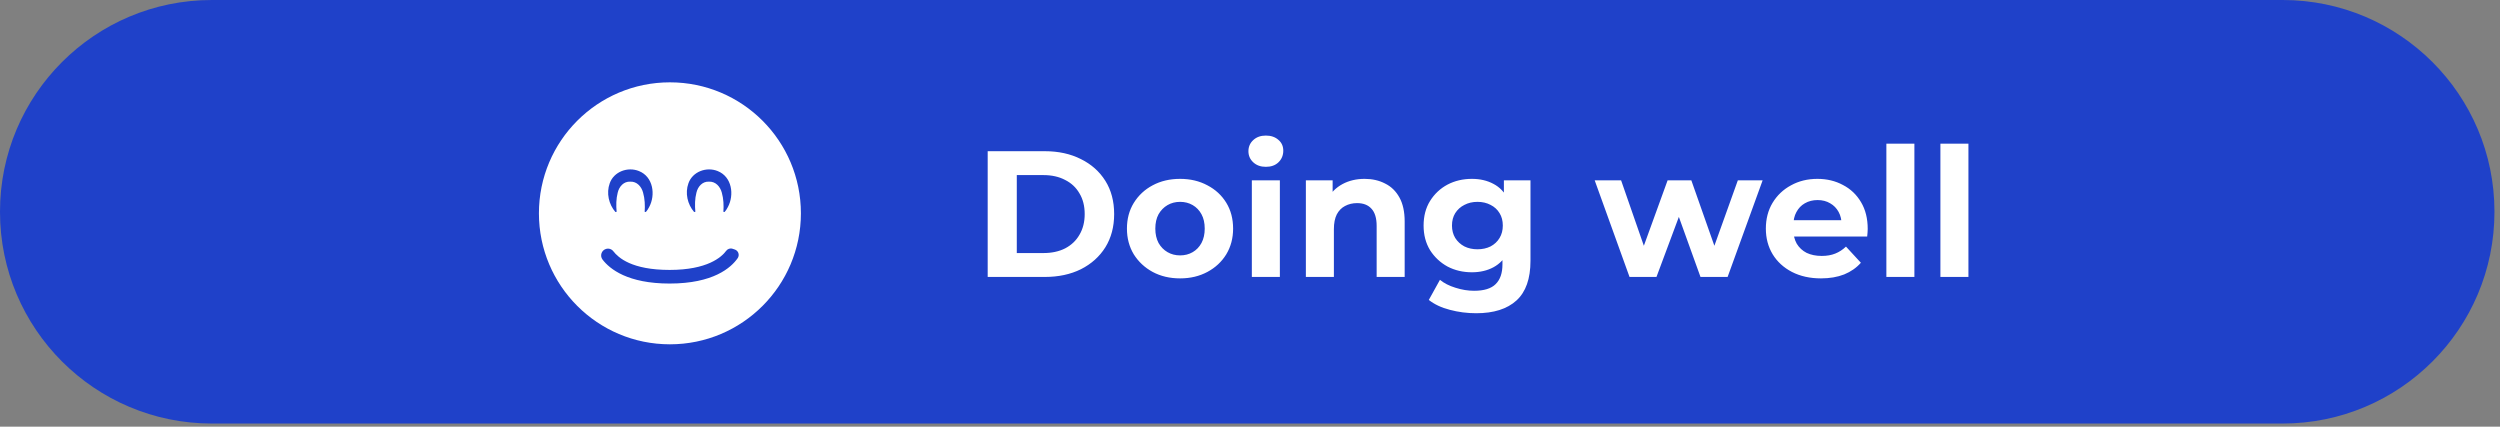 <svg width="334" height="57" viewBox="0 0 334 57" fill="none" xmlns="http://www.w3.org/2000/svg">
<rect x="0" y="0" width="334" height="57" fill="#808080" stroke="none"/>
<path d="M304.953 0H28.307C12.673 0 0 12.664 0 28.285V28.3C0 43.922 12.673 56.585 28.307 56.585H304.953C320.586 56.585 333.26 43.922 333.26 28.3V28.285C333.26 12.664 320.586 0 304.953 0Z" fill="#1F41C9"/>
<path d="M131.955 37V20.2H139.587C141.411 20.2 143.019 20.552 144.411 21.256C145.803 21.944 146.891 22.912 147.675 24.16C148.459 25.408 148.851 26.888 148.851 28.6C148.851 30.296 148.459 31.776 147.675 33.04C146.891 34.288 145.803 35.264 144.411 35.968C143.019 36.656 141.411 37 139.587 37H131.955ZM135.843 33.808H139.395C140.515 33.808 141.483 33.6 142.299 33.184C143.131 32.752 143.771 32.144 144.219 31.36C144.683 30.576 144.915 29.656 144.915 28.6C144.915 27.528 144.683 26.608 144.219 25.84C143.771 25.056 143.131 24.456 142.299 24.04C141.483 23.608 140.515 23.392 139.395 23.392H135.843V33.808ZM157.663 37.192C156.287 37.192 155.063 36.904 153.991 36.328C152.935 35.752 152.095 34.968 151.471 33.976C150.863 32.968 150.559 31.824 150.559 30.544C150.559 29.248 150.863 28.104 151.471 27.112C152.095 26.104 152.935 25.32 153.991 24.76C155.063 24.184 156.287 23.896 157.663 23.896C159.023 23.896 160.239 24.184 161.311 24.76C162.383 25.32 163.223 26.096 163.831 27.088C164.439 28.08 164.743 29.232 164.743 30.544C164.743 31.824 164.439 32.968 163.831 33.976C163.223 34.968 162.383 35.752 161.311 36.328C160.239 36.904 159.023 37.192 157.663 37.192ZM157.663 34.12C158.287 34.12 158.847 33.976 159.343 33.688C159.839 33.4 160.231 32.992 160.519 32.464C160.807 31.92 160.951 31.28 160.951 30.544C160.951 29.792 160.807 29.152 160.519 28.624C160.231 28.096 159.839 27.688 159.343 27.4C158.847 27.112 158.287 26.968 157.663 26.968C157.039 26.968 156.479 27.112 155.983 27.4C155.487 27.688 155.087 28.096 154.783 28.624C154.495 29.152 154.351 29.792 154.351 30.544C154.351 31.28 154.495 31.92 154.783 32.464C155.087 32.992 155.487 33.4 155.983 33.688C156.479 33.976 157.039 34.12 157.663 34.12ZM167.246 37V24.088H170.99V37H167.246ZM169.118 22.288C168.43 22.288 167.87 22.088 167.438 21.688C167.006 21.288 166.79 20.792 166.79 20.2C166.79 19.608 167.006 19.112 167.438 18.712C167.87 18.312 168.43 18.112 169.118 18.112C169.806 18.112 170.366 18.304 170.798 18.688C171.23 19.056 171.446 19.536 171.446 20.128C171.446 20.752 171.23 21.272 170.798 21.688C170.382 22.088 169.822 22.288 169.118 22.288ZM182.312 23.896C183.336 23.896 184.248 24.104 185.048 24.52C185.864 24.92 186.504 25.544 186.968 26.392C187.432 27.224 187.664 28.296 187.664 29.608V37H183.92V30.184C183.92 29.144 183.688 28.376 183.224 27.88C182.776 27.384 182.136 27.136 181.304 27.136C180.712 27.136 180.176 27.264 179.696 27.52C179.232 27.76 178.864 28.136 178.592 28.648C178.336 29.16 178.208 29.816 178.208 30.616V37H174.464V24.088H178.04V27.664L177.368 26.584C177.832 25.72 178.496 25.056 179.36 24.592C180.224 24.128 181.208 23.896 182.312 23.896ZM197.224 41.848C196.008 41.848 194.832 41.696 193.696 41.392C192.576 41.104 191.64 40.664 190.888 40.072L192.376 37.384C192.92 37.832 193.608 38.184 194.44 38.44C195.288 38.712 196.12 38.848 196.936 38.848C198.264 38.848 199.224 38.552 199.816 37.96C200.424 37.368 200.728 36.488 200.728 35.32V33.376L200.968 30.136L200.92 26.872V24.088H204.472V34.84C204.472 37.24 203.848 39.008 202.6 40.144C201.352 41.28 199.56 41.848 197.224 41.848ZM196.648 36.376C195.448 36.376 194.36 36.12 193.384 35.608C192.424 35.08 191.648 34.352 191.056 33.424C190.48 32.48 190.192 31.384 190.192 30.136C190.192 28.872 190.48 27.776 191.056 26.848C191.648 25.904 192.424 25.176 193.384 24.664C194.36 24.152 195.448 23.896 196.648 23.896C197.736 23.896 198.696 24.12 199.528 24.568C200.36 25 201.008 25.68 201.472 26.608C201.936 27.52 202.168 28.696 202.168 30.136C202.168 31.56 201.936 32.736 201.472 33.664C201.008 34.576 200.36 35.256 199.528 35.704C198.696 36.152 197.736 36.376 196.648 36.376ZM197.392 33.304C198.048 33.304 198.632 33.176 199.144 32.92C199.656 32.648 200.056 32.272 200.344 31.792C200.632 31.312 200.776 30.76 200.776 30.136C200.776 29.496 200.632 28.944 200.344 28.48C200.056 28 199.656 27.632 199.144 27.376C198.632 27.104 198.048 26.968 197.392 26.968C196.736 26.968 196.152 27.104 195.64 27.376C195.128 27.632 194.72 28 194.416 28.48C194.128 28.944 193.984 29.496 193.984 30.136C193.984 30.76 194.128 31.312 194.416 31.792C194.72 32.272 195.128 32.648 195.64 32.92C196.152 33.176 196.736 33.304 197.392 33.304ZM217.705 37L213.049 24.088H216.577L220.441 35.2H218.761L222.793 24.088H225.961L229.873 35.2H228.193L232.177 24.088H235.489L230.809 37H227.185L223.753 27.472H224.857L221.305 37H217.705ZM243.286 37.192C241.814 37.192 240.518 36.904 239.398 36.328C238.294 35.752 237.438 34.968 236.83 33.976C236.222 32.968 235.918 31.824 235.918 30.544C235.918 29.248 236.214 28.104 236.806 27.112C237.414 26.104 238.238 25.32 239.278 24.76C240.318 24.184 241.494 23.896 242.806 23.896C244.07 23.896 245.206 24.168 246.214 24.712C247.238 25.24 248.046 26.008 248.638 27.016C249.23 28.008 249.526 29.2 249.526 30.592C249.526 30.736 249.518 30.904 249.502 31.096C249.486 31.272 249.47 31.44 249.454 31.6H238.966V29.416H247.486L246.046 30.064C246.046 29.392 245.91 28.808 245.638 28.312C245.366 27.816 244.99 27.432 244.51 27.16C244.03 26.872 243.47 26.728 242.83 26.728C242.19 26.728 241.622 26.872 241.126 27.16C240.646 27.432 240.27 27.824 239.998 28.336C239.726 28.832 239.59 29.424 239.59 30.112V30.688C239.59 31.392 239.742 32.016 240.046 32.56C240.366 33.088 240.806 33.496 241.366 33.784C241.942 34.056 242.614 34.192 243.382 34.192C244.07 34.192 244.67 34.088 245.182 33.88C245.71 33.672 246.19 33.36 246.622 32.944L248.614 35.104C248.022 35.776 247.278 36.296 246.382 36.664C245.486 37.016 244.454 37.192 243.286 37.192ZM252.019 37V19.192H255.763V37H252.019ZM259.238 37V19.192H262.982V37H259.238Z" fill="white"/>
<g clip-path="url(#clip0_4614_25574)">
<path d="M89.5 46C99.165 46 107 38.165 107 28.5C107 18.835 99.165 11 89.5 11C79.835 11 72 18.835 72 28.5C72 38.165 79.835 46 89.5 46Z" fill="white"/>
<path d="M98.156 33.331L97.871 33.236C97.556 33.131 97.213 33.244 97.017 33.511C96.391 34.36 94.505 36.062 89.458 36.062C84.412 36.062 82.613 34.436 81.944 33.57C81.709 33.266 81.31 33.144 80.946 33.262C80.347 33.455 80.118 34.181 80.5 34.68C81.474 35.951 83.873 37.882 89.458 37.882C95.318 37.882 97.672 35.754 98.55 34.498C98.846 34.074 98.65 33.486 98.156 33.331Z" fill="#1F41C9"/>
<path d="M92.737 28.327C91.85 27.295 91.501 25.805 91.976 24.486C92.524 22.933 94.375 22.245 95.881 22.853C97.796 23.615 98.122 26.042 97.241 27.67C97.126 27.897 96.984 28.116 96.807 28.323L96.645 28.301C96.702 27.449 96.669 26.559 96.434 25.738C96.223 24.933 95.606 24.229 94.73 24.269C93.855 24.216 93.234 24.917 93.045 25.731C92.828 26.557 92.821 27.449 92.899 28.298L92.737 28.323V28.327Z" fill="#1F41C9"/>
<path d="M82.22 28.327C81.333 27.295 80.984 25.805 81.459 24.486C82.007 22.933 83.858 22.245 85.364 22.853C87.279 23.615 87.605 26.042 86.724 27.67C86.609 27.897 86.467 28.116 86.29 28.323L86.128 28.301C86.185 27.449 86.152 26.559 85.917 25.738C85.706 24.933 85.089 24.229 84.213 24.269C83.338 24.216 82.717 24.917 82.528 25.731C82.311 26.557 82.304 27.449 82.382 28.298L82.22 28.323V28.327Z" fill="#1F41C9"/>
</g>
<defs>
<clipPath id="clip0_4614_25574">
<rect width="35" height="35" fill="white" transform="translate(72 11)"/>
</clipPath>
</defs>
</svg>
